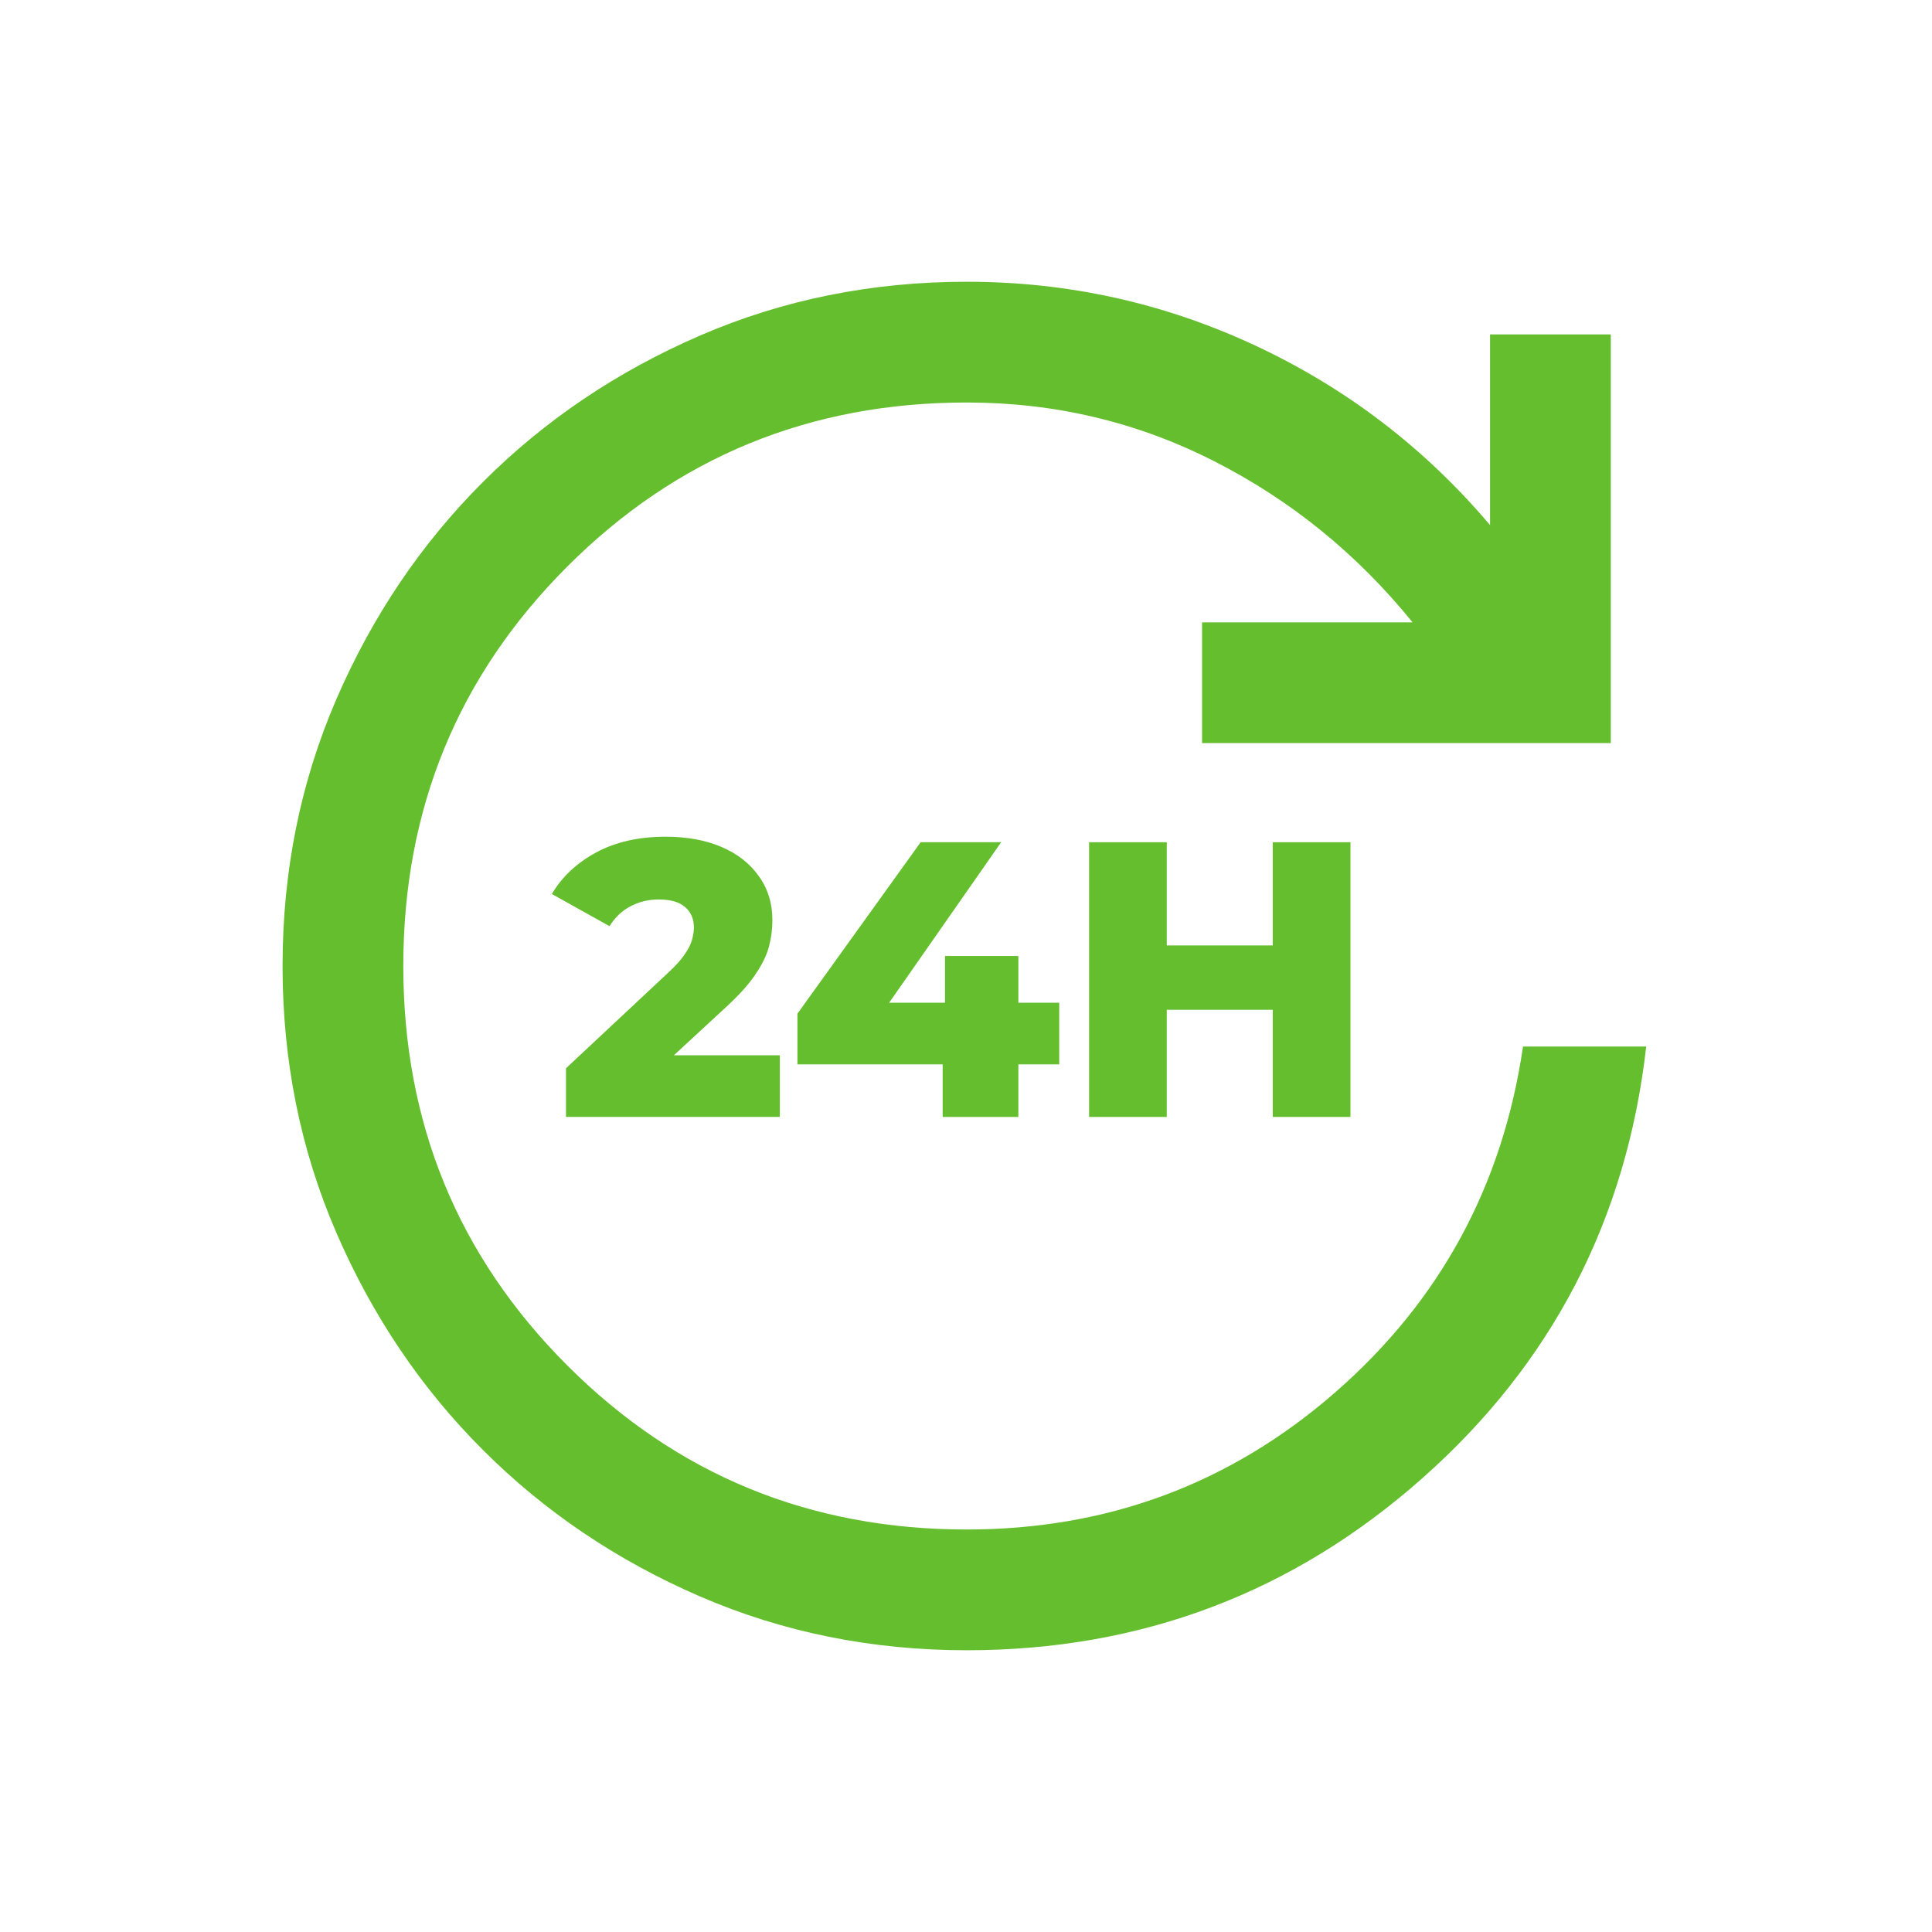 <?xml version="1.0" encoding="utf-8"?>
<!-- Generator: Adobe Illustrator 16.0.0, SVG Export Plug-In . SVG Version: 6.00 Build 0)  -->
<!DOCTYPE svg PUBLIC "-//W3C//DTD SVG 1.1//EN" "http://www.w3.org/Graphics/SVG/1.1/DTD/svg11.dtd">
<svg version="1.1" id="Layer_1" xmlns="http://www.w3.org/2000/svg" xmlns:xlink="http://www.w3.org/1999/xlink" x="0px" y="0px"
	 width="48px" height="48px" viewBox="0 0 48 48" enable-background="new 0 0 48 48" xml:space="preserve">
<g id="update_x5F_FILL0_x5F_wght300_x5F_GRAD0_x5F_opsz24_1">
	<path id="Vector" fill="#65BE2E" d="M24.02,41c-2.359,0-4.569-0.446-6.631-1.338c-2.062-0.893-3.859-2.105-5.392-3.639
		c-1.534-1.533-2.746-3.331-3.639-5.393C7.466,28.569,7.02,26.359,7.02,24c0-2.359,0.446-4.569,1.338-6.631
		c0.893-2.062,2.105-3.859,3.639-5.392c1.533-1.534,3.331-2.746,5.392-3.639C19.45,7.446,21.661,7,24.02,7
		c2.516,0,4.905,0.529,7.169,1.586c2.265,1.058,4.208,2.544,5.831,4.46V8.308h3v10.154H29.865v-3h5.23
		c-1.379-1.7-3.023-3.035-4.934-4.006C28.252,10.485,26.204,10,24.02,10c-3.9,0-7.208,1.358-9.925,4.075
		C11.378,16.792,10.02,20.1,10.02,24c0,3.9,1.358,7.209,4.075,9.925C16.811,36.642,20.12,38,24.02,38c3.5,0,6.552-1.137,9.156-3.41
		c2.604-2.272,4.158-5.137,4.663-8.59H40.9c-0.487,4.297-2.34,7.871-5.559,10.723C32.125,39.574,28.35,41,24.02,41z"/>
	<g id="_x32_4h">
		<path fill="#65BE2E" d="M14.062,27.75v-1.209l2.554-2.389c0.182-0.169,0.315-0.318,0.4-0.449c0.091-0.13,0.149-0.247,0.176-0.351
			c0.032-0.111,0.048-0.211,0.048-0.303c0-0.221-0.075-0.393-0.224-0.517c-0.143-0.124-0.361-0.185-0.653-0.185
			c-0.247,0-0.478,0.055-0.692,0.166c-0.215,0.111-0.39,0.276-0.527,0.498l-1.433-0.8c0.253-0.429,0.621-0.773,1.102-1.033
			c0.481-0.26,1.056-0.39,1.726-0.39c0.526,0,0.988,0.084,1.384,0.253s0.706,0.41,0.926,0.722c0.228,0.312,0.341,0.679,0.341,1.102
			c0,0.221-0.029,0.442-0.088,0.663c-0.058,0.214-0.172,0.445-0.341,0.692c-0.162,0.24-0.406,0.51-0.731,0.809l-2.028,1.873
			l-0.322-0.684h3.695v1.531H14.062z"/>
		<path fill="#65BE2E" d="M19.812,26.443v-1.258l3.062-4.261h2l-2.974,4.261l-0.917-0.273h5.333v1.531H19.812z M23.42,27.75v-1.307
			l0.058-1.531v-1.16h1.823v3.998H23.42z"/>
		<path fill="#65BE2E" d="M31.621,20.925h1.931v6.825h-1.931V20.925z M28.988,27.75h-1.93v-6.825h1.93V27.75z M31.758,25.088h-2.905
			v-1.599h2.905V25.088z"/>
	</g>
</g>
</svg>
